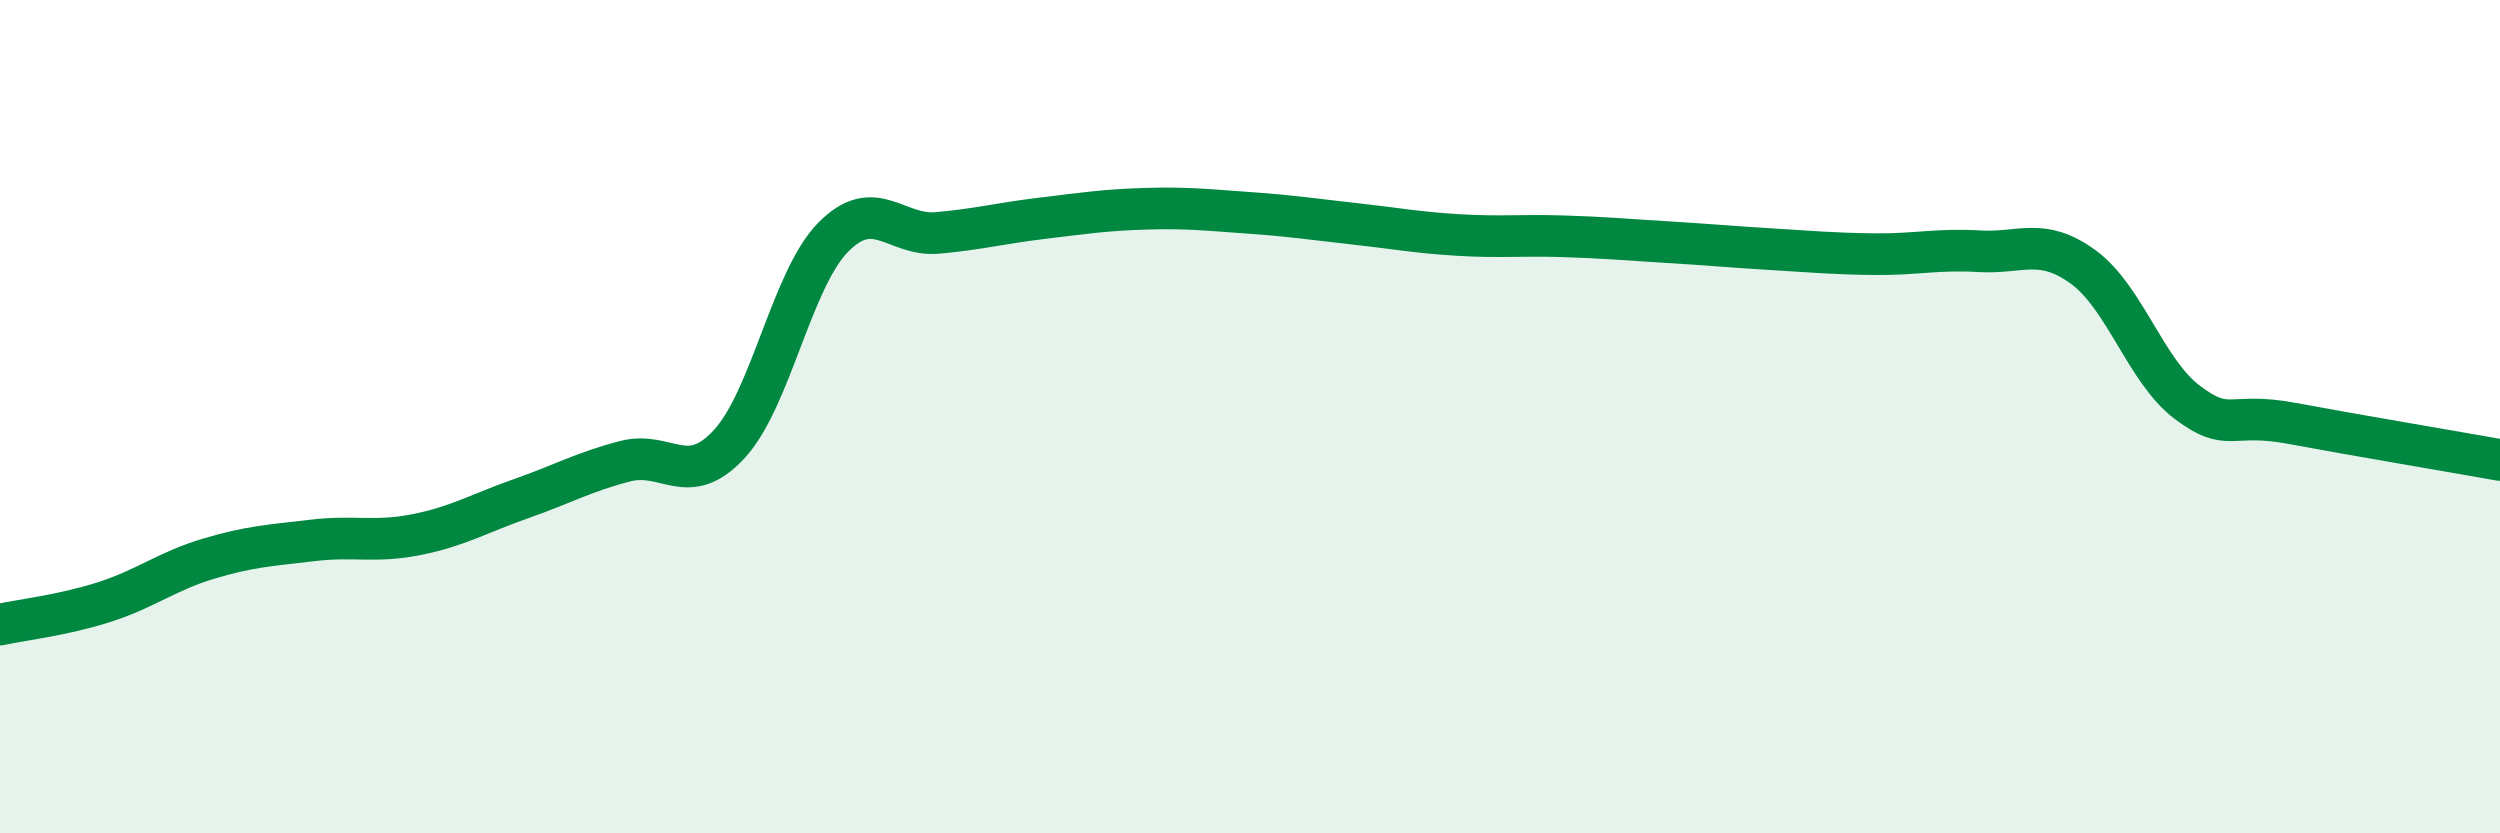 
    <svg width="60" height="20" viewBox="0 0 60 20" xmlns="http://www.w3.org/2000/svg">
      <path
        d="M 0,14.99 C 0.5,14.88 1.5,14.77 2.5,14.45 C 3.5,14.13 4,13.71 5,13.41 C 6,13.11 6.5,13.09 7.5,12.97 C 8.5,12.85 9,13.03 10,12.83 C 11,12.63 11.5,12.32 12.5,11.97 C 13.5,11.62 14,11.33 15,11.07 C 16,10.81 16.5,11.74 17.5,10.66 C 18.5,9.58 19,6.7 20,5.69 C 21,4.68 21.5,5.68 22.5,5.59 C 23.5,5.5 24,5.36 25,5.24 C 26,5.12 26.5,5.04 27.5,5.01 C 28.5,4.98 29,5.04 30,5.11 C 31,5.18 31.5,5.26 32.5,5.37 C 33.5,5.48 34,5.58 35,5.64 C 36,5.7 36.5,5.64 37.5,5.67 C 38.5,5.7 39,5.75 40,5.81 C 41,5.87 41.5,5.92 42.5,5.98 C 43.5,6.04 44,6.09 45,6.1 C 46,6.11 46.5,5.97 47.5,6.03 C 48.5,6.09 49,5.68 50,6.41 C 51,7.14 51.5,8.91 52.5,9.66 C 53.5,10.41 53.5,9.88 55,10.16 C 56.5,10.44 59,10.86 60,11.04L60 20L0 20Z"
        fill="#008740"
        opacity="0.1"
        stroke-linecap="round"
        stroke-linejoin="round"
      />
      <path
        d="M 0,14.99 C 0.5,14.88 1.5,14.77 2.5,14.45 C 3.5,14.13 4,13.71 5,13.41 C 6,13.11 6.5,13.09 7.5,12.97 C 8.5,12.85 9,13.03 10,12.83 C 11,12.63 11.5,12.32 12.5,11.97 C 13.5,11.62 14,11.33 15,11.07 C 16,10.81 16.5,11.74 17.5,10.66 C 18.5,9.58 19,6.7 20,5.69 C 21,4.68 21.5,5.68 22.5,5.59 C 23.5,5.5 24,5.36 25,5.24 C 26,5.12 26.5,5.04 27.5,5.01 C 28.5,4.98 29,5.04 30,5.11 C 31,5.18 31.5,5.26 32.5,5.37 C 33.5,5.48 34,5.58 35,5.64 C 36,5.7 36.5,5.64 37.5,5.67 C 38.5,5.7 39,5.75 40,5.81 C 41,5.87 41.5,5.92 42.5,5.98 C 43.5,6.04 44,6.09 45,6.1 C 46,6.11 46.5,5.97 47.5,6.03 C 48.5,6.09 49,5.68 50,6.41 C 51,7.14 51.5,8.91 52.5,9.66 C 53.5,10.41 53.5,9.88 55,10.16 C 56.5,10.44 59,10.86 60,11.04"
        stroke="#008740"
        stroke-width="1"
        fill="none"
        stroke-linecap="round"
        stroke-linejoin="round"
      />
    </svg>
  